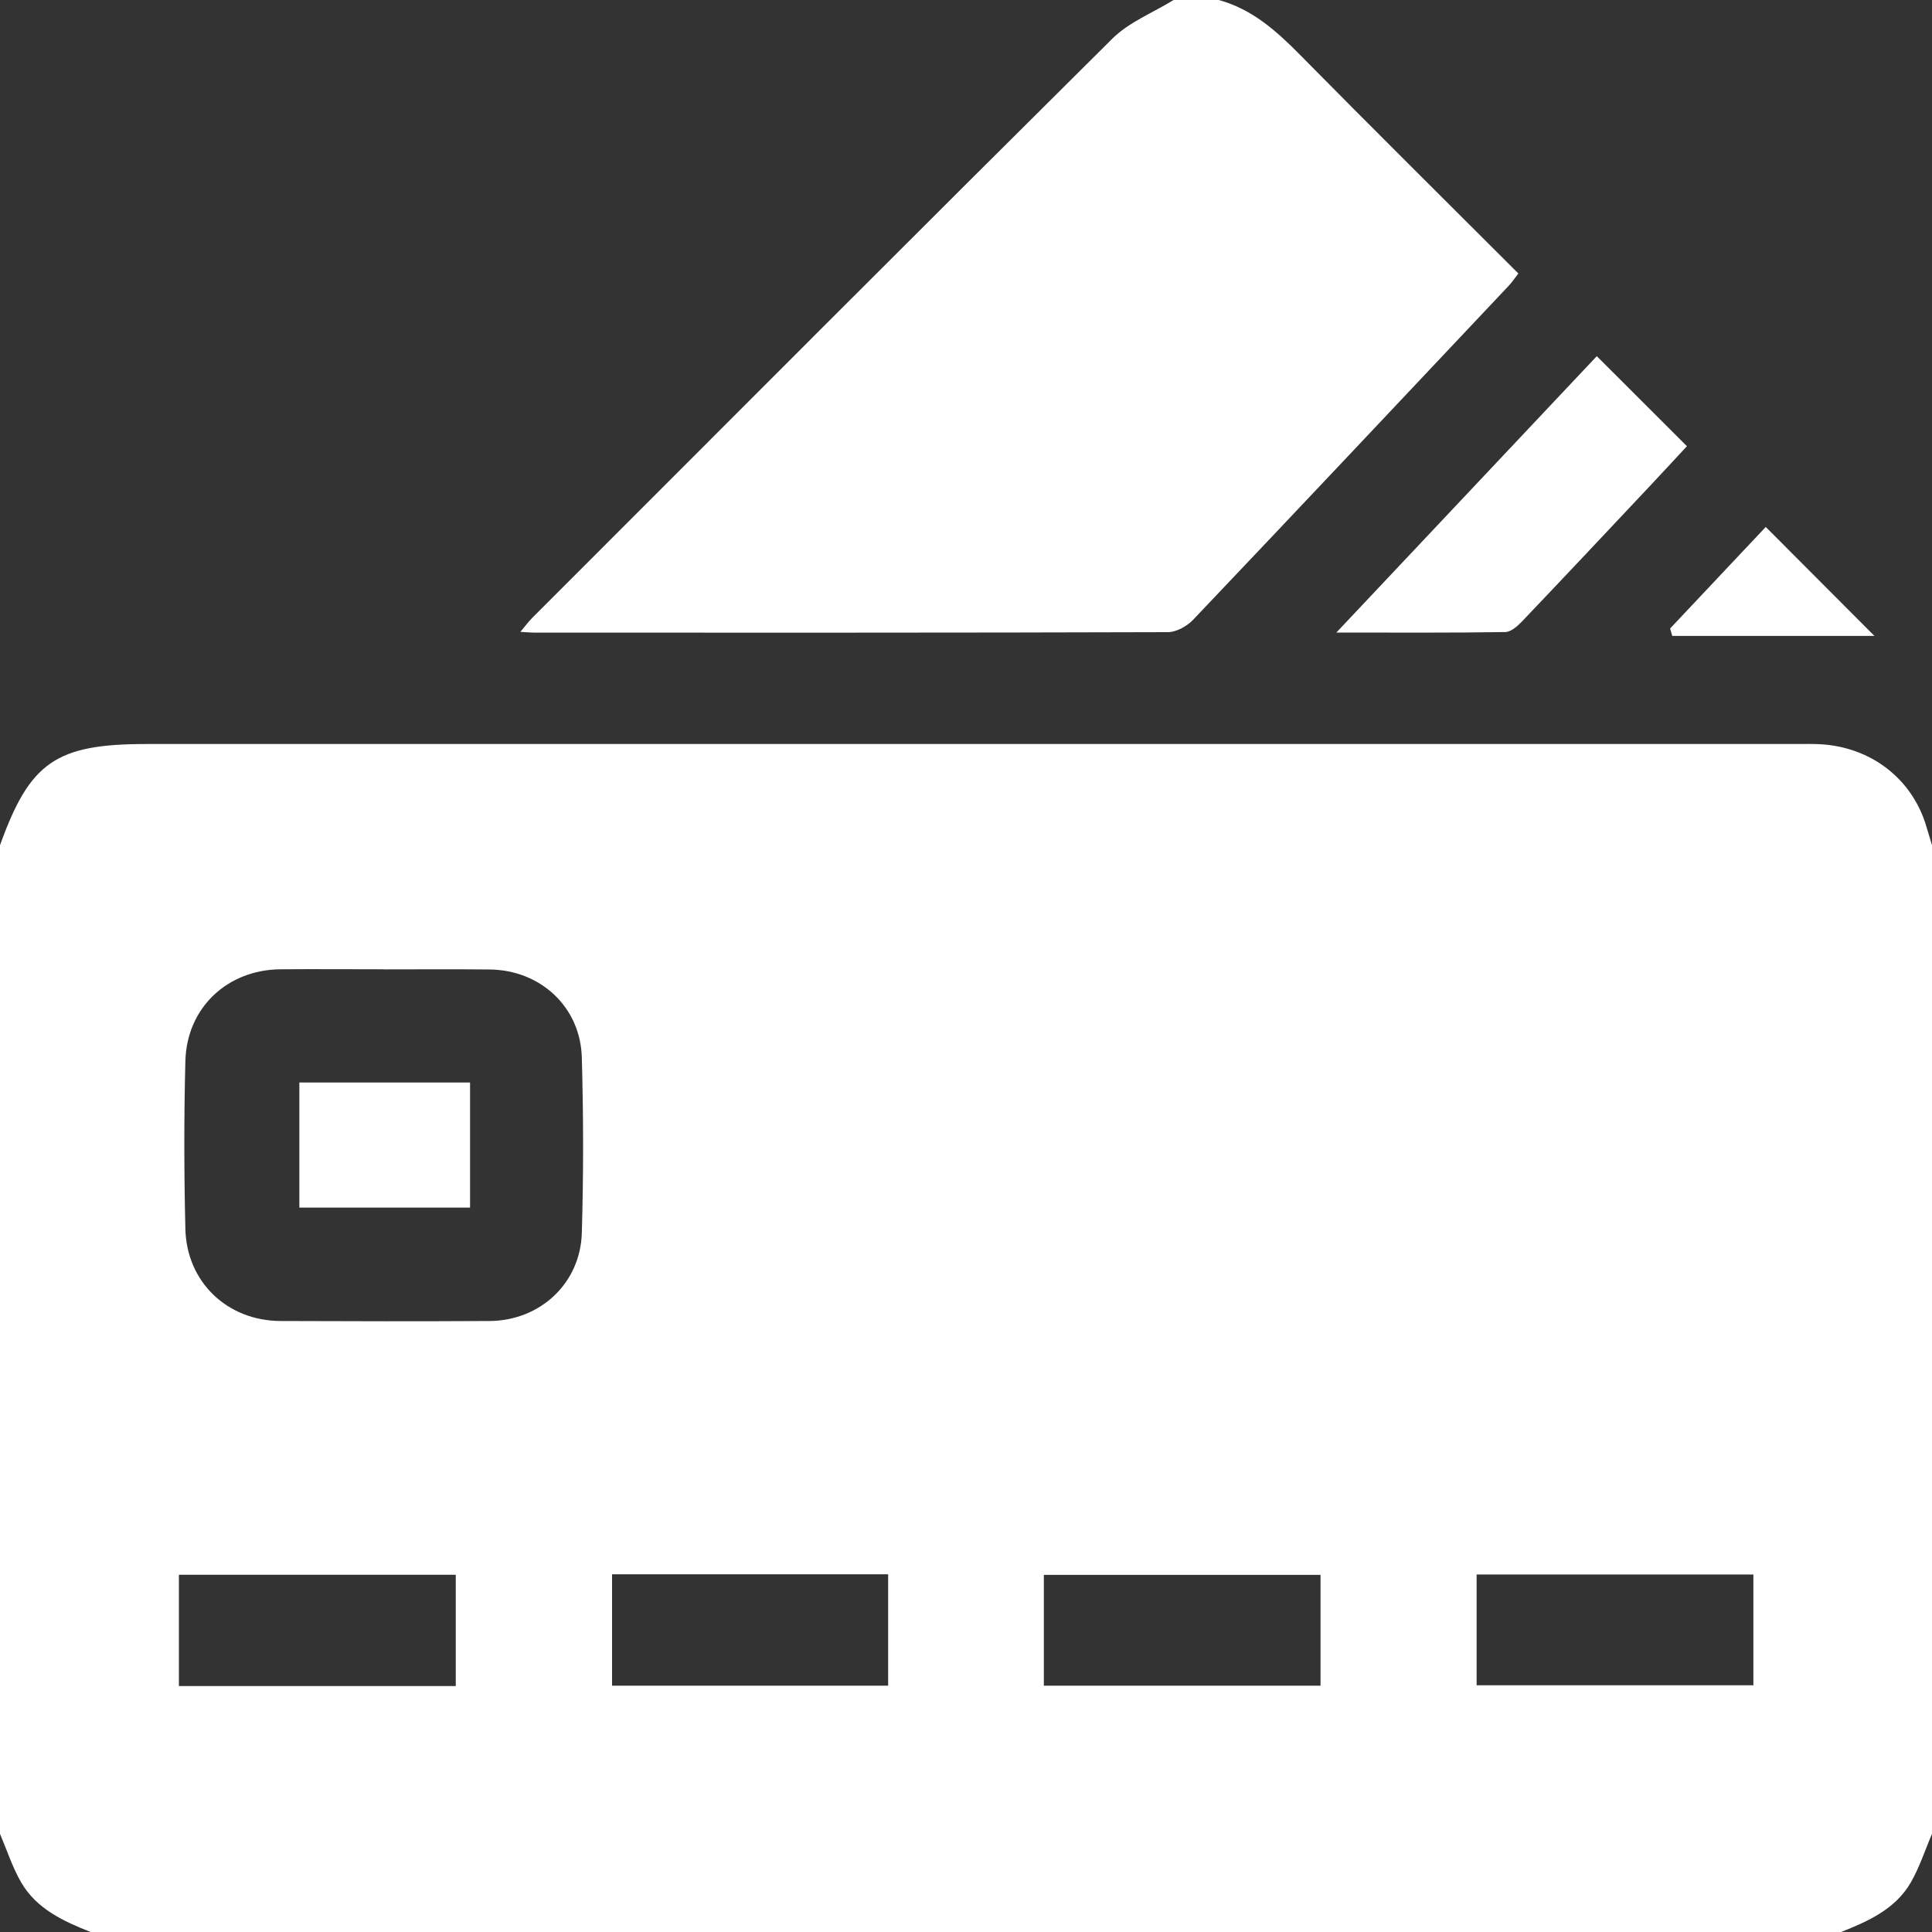 <svg width="20" height="20" viewBox="0 0 20 20" fill="none" xmlns="http://www.w3.org/2000/svg">
<rect x="0" y="0" width="20" height="20" fill="#333333" stroke="none"/>
<path d="M19.062 20H0.938C0.656 19.888 0.38 19.762 0.22 19.488C0.129 19.331 0.072 19.153 0 18.984C0 15.573 0 12.161 0 8.75C0.309 7.889 0.579 7.702 1.516 7.702C7.211 7.702 12.907 7.702 18.602 7.702C18.68 7.702 18.758 7.7 18.837 7.704C19.363 7.73 19.791 8.058 19.939 8.547C19.959 8.614 19.98 8.682 20 8.749V18.984C19.928 19.152 19.871 19.33 19.78 19.488C19.621 19.762 19.343 19.887 19.062 19.999V20ZM3.977 10.034C3.619 10.034 3.261 10.031 2.903 10.034C2.352 10.039 1.933 10.433 1.919 10.984C1.904 11.563 1.905 12.143 1.919 12.722C1.932 13.272 2.353 13.672 2.902 13.675C3.624 13.678 4.346 13.679 5.069 13.675C5.592 13.671 6.008 13.285 6.023 12.763C6.041 12.158 6.04 11.553 6.023 10.948C6.009 10.424 5.595 10.042 5.07 10.036C4.706 10.032 4.342 10.035 3.977 10.035V10.034ZM4.718 17.454V16.302H1.852V17.454H4.719H4.718ZM6.336 16.297V17.45H9.194V16.297H6.336ZM13.67 16.303H10.806V17.45H13.67V16.303ZM15.286 16.299V17.446H18.151V16.299H15.286Z" fill="white"/>
<path d="M12.617 0C12.962 0.095 13.215 0.321 13.46 0.57C14.204 1.324 14.957 2.071 15.718 2.831C15.683 2.876 15.656 2.917 15.623 2.953C14.534 4.108 13.445 5.265 12.352 6.415C12.288 6.482 12.179 6.543 12.092 6.544C9.905 6.551 7.719 6.549 5.533 6.549C5.495 6.549 5.458 6.545 5.387 6.541C5.439 6.479 5.471 6.435 5.509 6.397C7.51 4.395 9.509 2.391 11.518 0.397C11.691 0.227 11.937 0.131 12.149 0C12.305 0 12.461 0 12.617 0Z" fill="white"/>
<path d="M16.53 3.687C16.847 4.003 17.149 4.305 17.463 4.619C17.346 4.745 17.219 4.883 17.091 5.019C16.646 5.492 16.201 5.966 15.753 6.436C15.707 6.484 15.639 6.543 15.581 6.543C15.018 6.552 14.454 6.548 13.834 6.548C14.759 5.566 15.647 4.623 16.53 3.687V3.687Z" fill="white"/>
<path d="M17.289 6.506C17.625 6.149 17.962 5.792 18.279 5.455C18.679 5.856 19.071 6.249 19.404 6.583H17.311C17.304 6.557 17.296 6.532 17.289 6.506Z" fill="white"/>
<path d="M4.866 11.206V12.501H3.099V11.206H4.866Z" fill="white"/>
</svg>
